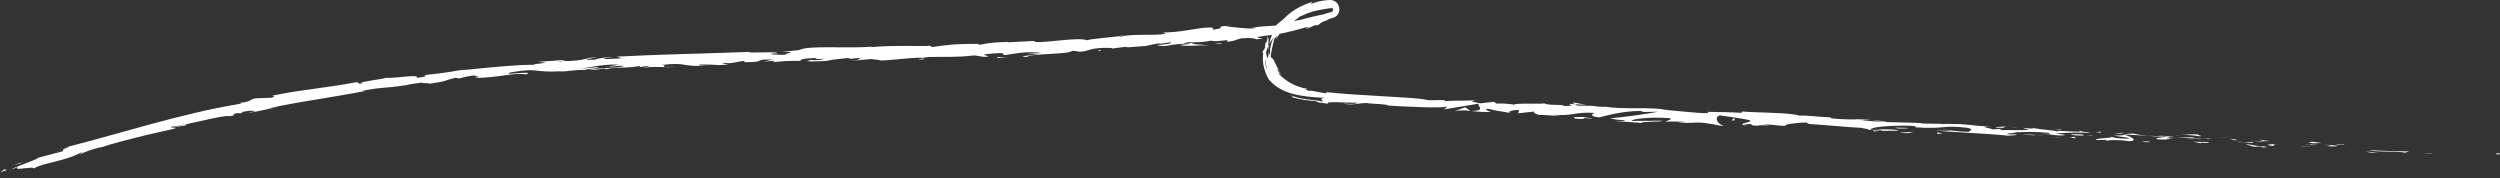 <?xml version="1.0" encoding="UTF-8"?> <svg xmlns="http://www.w3.org/2000/svg" id="Layer_2" data-name="Layer 2" viewBox="0 0 922.07 65.76"><rect x="0" y="0" width="922.07" height="65.76" fill="#333333" stroke="none"/><defs><style> .cls-1 { fill: #fff; stroke-width: 0px; } </style></defs><g id="Layer_1-2" data-name="Layer 1"><g><path class="cls-1" d="m920.88,56.93c1.47.12.96-.33,1.19-.39-2.47-.04-1.13.51-1.19.39Z"></path><polygon class="cls-1" points="896.55 56.57 896.99 56.42 893.39 56.65 896.55 56.57"></polygon><path class="cls-1" d="m873.85,55.34c2.11.83,8.23.33,12.26.8l.66.2,1.86-.48c-4.92-.17-11.32-.14-14.78-.52Z"></path><path class="cls-1" d="m861.83,53.14c.73.32-2.63.1,2.82.24-.27-.05-.35-.07-.51-.1-.49-.03-1.16-.07-2.31-.14Z"></path><path class="cls-1" d="m864.14,53.28c2.39.11-1.55-.32,0,0h0Z"></path><path class="cls-1" d="m853.09,52.85l3.16-.08c-.65-.2-3.45-.39-2.4-.45-3.24-.04-2.58.16-.76.53Z"></path><path class="cls-1" d="m850.08,53.21l1.64-.02c-.28-.08-.71-.13-1.64.02Z"></path><path class="cls-1" d="m855.19,53.15l-3.47.03c.45.14.49.37,1.59,0-.29.2.4.03,1.88-.04Z"></path><path class="cls-1" d="m857.14,53.37c1.76.25,4.03.47.86.55,6.03.23,5.17-.32-.86-.55Z"></path><path class="cls-1" d="m872.65,56.01l2.35.34,2.06-.13c-1.03.06-4.54-.44-4.41-.21Z"></path><path class="cls-1" d="m833.5,51.42c-.2.14,1.04.46,1.26.67l2.34-.05c-1.19-.17-3.45-.39-3.6-.62Z"></path><path class="cls-1" d="m834.76,52.09l-3.49.07c3.11.2,3.68.11,3.49-.07Z"></path><polygon class="cls-1" points="849.48 53.97 855.22 53.73 848.37 53.91 849.48 53.97"></polygon><polygon class="cls-1" points="820.21 50.68 822.2 50.44 818.66 50.78 820.21 50.68"></polygon><path class="cls-1" d="m811.39,50.27c1.48-.21-1.97-.6-.42-.7-2.4-.08-4.46.06-6.31.19,1.96-.02,4.05.12,6.73.51Z"></path><path class="cls-1" d="m801.55,49.92c.98-.02,2-.09,3.11-.16-1.04.01-2.07.05-3.11.16Z"></path><path class="cls-1" d="m825.34,51.76c-.26-.11-.77-.37-2.72-.58l1.35.5c.42.02.89.05,1.37.08Z"></path><path class="cls-1" d="m824.02,51.7l-.05-.02c-1.48-.09-2.51-.16-2.96-.18.38.03,1.28.09,3,.2Z"></path><path class="cls-1" d="m825.69,51.79c-.13,0-.22-.01-.34-.02.13.05.21.07.34.02Z"></path><path class="cls-1" d="m840.37,53.09c-2.06.13-6.33.15-2.23.74,1.48-.21-.87-.55,2.23-.74Z"></path><path class="cls-1" d="m827.36,52.41l3.69.3c-.07-.12-.72-.32.29-.38l-3.99.08Z"></path><polygon class="cls-1" points="825.54 52.45 827.36 52.41 825.99 52.3 825.54 52.45"></polygon><path class="cls-1" d="m807.86,50.66c-1.61.1-3.35.02-5.33-.06,2.11.2,4.29.36,6.37.47.3-.12,1.23-.31-1.04-.42Z"></path><path class="cls-1" d="m815.71,51.2c-.11,0-.25,0-.36,0,.22.05.39.07.36,0Z"></path><path class="cls-1" d="m783.1,49.55c.11.03.2.06.31.09.03-.02.04-.05.08-.07l-.38-.02Z"></path><path class="cls-1" d="m809.25,51.18c1.59.17,2.54.12,3.45.03-1.19-.02-2.45-.06-3.8-.13-.14.05-.16.09.35.1Z"></path><path class="cls-1" d="m796.12,49.83c.82.13,1.76.26,2.74.38-.8-.18-2.44-.48-2.74-.38Z"></path><path class="cls-1" d="m814.82,51.06c.08,0,.15,0,.24,0-.52-.12-.45-.07-.24,0Z"></path><path class="cls-1" d="m814.82,51.06c-.82.02-1.47.09-2.12.15.97.02,1.87.02,2.65,0-.2-.04-.39-.1-.53-.15Z"></path><path class="cls-1" d="m777.07,51.98c.3-.38,4.5-.52,8.08.1,3.57-.1,1.32-1.53-1.74-2.43-.12.17-.13.33-3.79.36,1.27.29,8.08.94,4.98,1.13-4.85-.06-3.96-.35-6.3-.69,1.97.6-6.19.39-5.18,1.17l4.26-.03c.07.12-1.47.21-.3.38Z"></path><path class="cls-1" d="m790.37,50.06l1.51.03c-1.71-.16-2.93-.39-5.17-.82-2.51.06-3.04.18-3.22.3l7.4.45-.52.03Z"></path><path class="cls-1" d="m798.62,50.46c-1.2.37-4.82.36-2.63.94,4.41.21,3.11-.19,5.76-.24-7.12-.28,2.06-.13-3.07-.65,1.4,0,2.66.05,3.85.09-1.28-.12-2.51-.25-3.67-.4.06.01.11.02.16.04h.03s0,0,0,0c.3.07.4.11.06.06-.02,0-.11,0-.15,0-.05.06-.19.1-.33.15-2.06-.2-.32-.13.33-.15.02-.02.08-.04.09-.06,0,0-.02,0-.03,0l-7.14-.15c1.51.14,3.4.23,6.75.36Z"></path><path class="cls-1" d="m834.29,54.55c-.22-.05-.21-.08-.22-.11-.46.03-.64.05.22.11Z"></path><path class="cls-1" d="m831.37,54.13c.52-.03.96-.18,2.65-.05,1.45.21-.02.21.05.35,1.02-.06,3.57-.12.4-.5l-.51.03c-2.86-.3-6.52-1.04-6.02-1.07.82.43,1.54.75,3.43,1.23Z"></path><path class="cls-1" d="m814.79,52.39l-5.95-.11,3,.54-.14-.23c3.37.27,2.66-.04,3.09-.19Z"></path><polygon class="cls-1" points="782.44 49.3 783.25 48.89 779.78 49.35 782.44 49.3"></polygon><polygon class="cls-1" points="774.72 48.94 775.02 48.56 772.97 48.69 774.72 48.94"></polygon><path class="cls-1" d="m409.63,17.96l-1.74.22c.82-.08,1.35-.16,1.74-.22Z"></path><path class="cls-1" d="m422.27,17.19l.3-.21c-.58.14-.81.24-.3.21Z"></path><path class="cls-1" d="m585.21,38.76c-2.52-.51-5.33-1.23-5.05-.77l.76.48c1.78.02,3.14.14,4.29.3Z"></path><path class="cls-1" d="m468.07,16.4c-.11.22-.22.46-.33.69,0,.65.02,1.24.09,1.77.02-.73.07-1.58.25-2.46Z"></path><path class="cls-1" d="m467.06,13.98c.59-1.11,1.28-2.15,2.08-3.09-.55.62-1.3,1.57-2.08,3.09Z"></path><path class="cls-1" d="m340.56,21.49l-2.02.51c3.19-.11,1.78-.29,2.02-.51Z"></path><path class="cls-1" d="m695.68,44.84c-2.18-.29-3.93-.45-5.46-.56,2.63.39,4.74.88,5.46.56Z"></path><path class="cls-1" d="m414.31,13.05c-1.06.15-1.51.26-1.47.36,1.09-.14,1.71-.27,1.47-.36Z"></path><path class="cls-1" d="m683.89,43.94c.39.05.76.11,1.15.16,1.61.01,3.22.04,5.18.18-1.94-.29-4.17-.53-6.33-.34Z"></path><path class="cls-1" d="m91.56,41.7c-.18.02-.4.04-.56.06-.04.07.2.02.56-.06Z"></path><path class="cls-1" d="m19.99,56.29c.67-.26,1.79-.64,2.84-1-.52.15-1.38.44-2.84,1Z"></path><path class="cls-1" d="m743.68,47.08c1.64.06.26-.03,0,0h0Z"></path><path class="cls-1" d="m751.55,49.22c-.35.03-.62.08-.67.18.14-.1.37-.15.67-.18Z"></path><path class="cls-1" d="m667.44,45.76s-.09,0-.14,0c.48.11.4.09.14,0Z"></path><path class="cls-1" d="m746.13,47.41c-.61-.09-1.32-.17-2.09-.24.34.05.97.13,2.09.24Z"></path><path class="cls-1" d="m745.81,47.18c.56.05,1.01.08,1.43.12.21-.06.03-.12-1.43-.12Z"></path><path class="cls-1" d="m741.4,46.98c.94.04,1.81.11,2.65.19-.32-.05-.45-.08-.37-.09-.48-.02-1.16-.05-2.28-.1Z"></path><path class="cls-1" d="m224.33,24.61c-.11,0-.23-.01-.35-.02-1.64.27-.92.2.35.02Z"></path><path class="cls-1" d="m542.37,40.96c.08,0,.12,0,.19-.01-.08,0-.17-.02-.24-.03l.05.04Z"></path><path class="cls-1" d="m536.47,40.96c2.53-.4,3.95-.26,5.84-.04l-1.88-1.35-3.96,1.4Z"></path><path class="cls-1" d="m379.35,19.66l4.15.19c-4.96.89-8.58.8-4.68,1.19.52-1.38,16.07-.9,16.57-2.3l2.74.14c-.78.03-.9.12-1.67.15,5.33.36,3.88-1.2,10.72-1.38,2.38-.03,4.06.05,2.44.32l5.28-.67c1.54-.07,1.18.19-.36.26l8.08-.62-.06.04c1.14-.3,3.73-.82,4.99-1.05,2.07.04-1.02.22-.48.35l4.45-.65c1.85.22-1.83.83-4.93,1,4.28,1.04,3.69-.58,12.76-.51l-4.21.51c2.78.58,6.06,0,10.88.08-1.16-.15-9.66-.4-4.83-1.15,1.38-.01,3.18-.12,5.78-.61.07.47,2.61.16,5.81-.16l-.16.66c3.45-.51,3.14-.81,5.15-1.3,3.87-.34,4.73.04,5.69.35,6.22-.68-4.38-.24,2.94-1.29,5.18-.48,8.78-1.28,14.79-3.02,3.61-.63-.53.54.79.41,1.01-.43,2.03-.84,3.03-1.29.77-.2.56.02.46.13,2.59-.92.06-.64,4.12-2.05.22-.26.87-.5,1.8-.75.18-.04.6-.16.99-.38.39-.23.8-.55,1.08-1.01.6-.89.73-2.1.26-3.2-.22-.55-.63-1.1-1.22-1.48-.57-.39-1.3-.59-1.94-.57-.39,0-.51.02-.7.03l-.56.05c-.37.03-.75.08-1.13.13-1.5.21-2.99.56-4.26,1.12-1.35.18.53-.55.07-.68-3.61,1.27-5.05,2.14-6.31,2.89-1.23.8-2.37,1.52-4.55,3.75-1.41,1.03-2.79,2.18-3.98,3.61.7-.74,1.08-.99,1.18-.91.1.07-.05.46-.34,1.05-.59,1.18-1.55,3.29-1.9,5.36.61-1.19,1.27-2.09,1.7-2.69-.92,1.93-1.44,4.03-1.45,6.11-.14.74-.36.13-.5-.97,0,.45.02.87.04,1.19-.15,1.14-.24,1.44-.43,1.23-.18-.21-.39-.95-.49-1.85.18-.83.48-1.61.79-2.34,0-1.7.37-3.35-.13-3.18-.13.46-.43,1.3-.66,2.25.02-.47.04-.78-.09-.6-.13.21-.25.98-.32,2.16-.32.49-.66,1-.93,1.55l.25.43c-.18,1.6-.11,3.25.24,4.86.35,1.61.97,3.13,1.77,4.62,2.31,2.82,5.31,4.43,8.66,5.36,3.37.95,7.2,1.33,12.08,1.56-2.47.33-.6.81-.78,1.42-1.33-.45-3.25-.55-5.51-.84-2.25-.29-4.89-.74-7.36-2.01,1.29.61,1.78.91,1.85,1.03.07.13-.29.11-.65,0,3.15,1.06,6.31,1.41,9.41,1.61-.27.48,1.93.61,4.32.96-1.71-1.09,6.79-.29,10.48-.4.21.35-.69.64-5.17.32,4.91,1.02,6.46-.83,11.28.07-1.1-.05-1.68-.13-2.12.01,2.57-.16,8.81.41,7.33.63l-1.09-.05c7.26.51,22.12,1.2,23.25.41.07.11-1.01.97-1.46,1.12l13.12-2.16c-1.18.67,3.11,2.64-2.94,2.73,1.72.2,3.86.43,7.52.37-1.18-.17-2.89-1.21-1.27-1.19,4.38,1.05,3.05.6,8.47,1.59-1.76-.25.27-1.29,3.06-1.1-.45.15.17,1.14-.86,1.21l7.02-.75c-1.75.11-.36.94,1.18,1.34-.71-.26,6.02.35,7.88.33l-2.94-.42c7.85.59,7.85-1.16,15.64-.68-.96.18-2.41,1.3,1.55,1.66,1.85-.48,8.19-2.33,15.12-2.4l1.31.4,5.31-.09c-3.34.69-12.69,2.01-17.78,2.45,2.93.42.8.43,5.2.64,1.54.39-2.43.34-3.72.29l10.24.75c-.42-.7,7.88-.25,7.52-.83l-11.17.09c-.42-.69,6.54-1.56,13.8-1.05,1.83.37-1.45,1.12-1.31,1.35.96-.18,6.92-.07,7.58.13l-3.1.19c4.03.47,6.65-.53,11.47.37,1.67.13,4.96,1.13,5.27.75-2.69-.91-3.1-3.31-1.25-3.79.59.08,8.77,1.21,10.66,1.69,2.73.75-4.22,1.21-1.9,1.85.11-.18,1.65-.32,2.29-.36,1.75.25-.76.53,3.07.65.68-.65,7.78.48,1.84-.48,3.76,0,3.97.35,8.37.56-1.38-.52,4.03-1.28,7.79-1.28-.23.16.6.43,1,.56,7.67.48,11.78,1.01,18.93,1.4.65.2,4.09.59,2.61.8,1.04-.06,1.99-.24,4.2-.14,4.24.82-4.93-.17-1.71.71.3-.38,5.74-.24,8.9-.32-.93-.66-7.26-.51-10.42-.43.03-.84,5.56-1.43,13.06-1.42,5.96.11,2.55.68,3.59.62,11.16.75,9.59-.96,18.83.15,3.65.74.11,1.08.9,1.51-4.85-.06-7.42-.74-10.7-.9l4.03.47c-1.55.1-4.79.06-6.54-.19,3.06.65,18.86,1.11,27.45,2.02,1.54-.1,4.19-.14,2.95-.42l-2.73-.07c-2.48-.57,5.16-.32,1.72-.71,3.67-.11,7.8-.36,12.93.16l.93.66c-.1-.18-3.35-.55-4.8-.44,2.16-.16,7.85,1.25,10.24.58l-3.59-.62c3.69-.11,8.26-.51,12.81-.08-2.04-.72-1.06.01-4.26-.87,2.76,1.03-11.67-.67-7.2.5-3.28-1-5.74-.66-10.05-1.59.12.21,1.52.47-2.31.16-.18.05-.59.1-.85.13-.12-.01-.16-.02-.26-.03.08.01.13.02.21.04-.17.02-.18.03.08.01.91.14,1.64.28,1.93.41-1.93.36-8.02.02-10.09.15-2.27-.22.96-.18-.27-.46l-3.1.19c-.28-.47-6-1.07-.63-1.04l-4.82-.28c-2.82-.4-6.72-.72-9.14-.66-2.27-.22-5.77.19-3.77-.06l-7.57-.13-.06-.12c-7.45-.46-15.39-.09-23.87-1.36-2.52-.02-5.12-.02-9.31-.38l-.8-.43c-3.23-.04-9.66-.91-11.07-.58-3.42-1.23-15.63-1.07-21.29-1.56l-.24.49c-3.9-.24-7.65-.3-12.5-.36l.27.46c-4.2.14-10.72-.9-17.33-1.21.46-.15,2.13-.01,3.31.16-7.84-1.44-16.69-.16-23.81-1.29-1.79.07-3.08-.06-4.33-.24.17,0,.32,0,.44,0-.18-.01-.45-.03-.73-.04-.78-.12-1.59-.24-2.46-.37.74.15,1.45.28,2.07.35-1.38-.06-3.46-.12-5.52-.12l-.85-.53c-.17,0-.3,0-.47-.01-2-.29-1.63.14-.57.56-1.03.02-1.98.07-2.72.14-1.59-.86-5.38-.03-7.56-.98-1.4.33-10.3-.25-11.43.54-.06-.11-.66-.2.44-.15-2.27-.22-4.55-.44-6.6-.31l-.93-.66-5.02.55c-3-.54-4.25-.82-1.22-1.13-7.29.33-5.9-.04-12.1.34l.32-.38c-2.2-.1-5.76.24-7.07-.16-4.87-1.03-24.43-1.4-36.96-2.82,1.16.67-.28.45-2.05.11-.89-.16-1.84-.39-2.62-.51-.77-.14-1.36-.18-1.52.02-.65-.41-2.22-.92-.29-.74-3-.48-5.07-1.37-6.69-2.33-1.62-.98-2.82-1.97-4.22-3.26-.13-.64,1.01.67.81.14-.14-.15-.45-.44-.72-.78-.23-.36-.46-.76-.52-1.03-.06-.27.09-.12.31.16.24.27.48.74.8,1-.21-.24-.35-.52-.5-.76-.15-.25-.3-.48-.43-.7-.21-.48-.42-.88-.63-1.24-.33-.73-.58-1.28-.8-1.69-.45-.82-.83-1.07-1.25-1.27.13-1.54.42-2.64.63-3.65.23-1.02.44-1.95.69-3.06.35-.44.85-.98,1-1.01.18-.02-.1.41-.82,2.11.2-.48.69-1.42,1.44-2.47.37-.53.83-1.07,1.32-1.6.52-.53,1.07-1.08,1.65-1.58,2.27-2.03,4.78-3.33,4.75-3.66.66-.2,2.81-1.21,3.36-1.43,2.36-.77,3.72-1,5.05-1.25.67-.12,1.33-.23,2.15-.34.2-.03.41-.06.64-.09.15-.03.11,0,.18-.01.05-.01.08,0,.11,0,.12.01.2.06.31.25-.04-.16-.1-.27-.2-.34.19-.14.51-.05.65.24.16.28.14.69-.08.95-.12.12-.24.24-.47.3-.23.08-.69.19-1.05.3-.78.22-1.64.49-2.61.79l.09-.11c-4.54,1.04-5.52,1.26-6.46,1.56-.95.26-1.89.58-6.47,1.12l.58.38c-.67,1.22-8.15.81-13.42,1.76l1.96.05c-2.88.72-8.29-.49-11.23-.36-.65-.03,1-.23,1.88-.39-7.73.1-.93.73-6.65,1.37-1.09-.25,1.29-.97-2.58-.71-1.94-.1-11.1,2.04-16.43,1.74,1.18.18,2.35.35-.3.74-4.08.41-11.12-.22-14.76.83-.52-.04-.73-.09-.75-.16-3.11.43-10.14.95-12,1.5-2.98-1.46-19.42,1.79-19.43.26l-9.63.5.25-.17c-6.16.16-8.32.61-10.48,1.06-1.43-.05-.39-.23-.28-.32-9.01.03-9.9.14-17.43,1.16l-.8-.47c-2.04.36-13.04-.33-21.86.54.08-.06.26-.16.96-.25-9.92.9-23.84-.59-27.42,1.33l-6.54.67c8.49-.16-1.24.83,2.26,1-3.33.22-8.65-.24-4.55-.48l.64.07c1.47-1-10.56.04-10.35-.6-16.7.67-33,.88-48.64,1.75l1.84.63-5.46.27c-1.44-.09-1.96-.46,1.94-.65-2.07-.31-6.51.73-6.61.91-7.64.2,2.92-1.05.59-.91l-3.17.26.72.04c-2.55.47-2.76.8-7.44,1.07-2.97.05-1.55-.36-2.72-.3,0-.05-.39-.05-1.79.11l-6.87.46,2.79.37c-3.02.51-6.46.46-3.24.87-2.36-.35-8.77.1-14.94.64-6.18.51-12.1,1.26-13.55,1.22-4.21.82-8.4,1.31-13.6,1.85,1.31-.03,2.15.53-2.33.96.74-.75-1.33-.69-4.05-.44-2.72.25-6.08.63-7.95.39,1.66.11-1.52.56-4.46,1.01-2.93.5-5.63,1-3.04,1.08-3.74.44-.3-.46-3.17-.36-2.2.45-4.52.84-6.94,1.19-2.42.35-4.93.72-7.5,1.09-2.58.36-5.22.71-7.9,1.12-2.67.45-5.39.93-8.1,1.47-.14.2,1.74.13-.55.82-1.97.08-3.95.11-5.92.22-2.13.53-1.77,1.4-5.81,1.61.58.03,1.45.08.03.43-21.46,3.57-43.02,10.66-64.43,16.12,2.94-.64,1.06.04-1.1.78,1.43-.4.11.42.46.56l-8.96,2.34c-1.38,1.15-9.28,3.48-9.96,4.39l2.7-1.12c-3.38,2.05,5.67-.34,5.45.77,1.87-1.19,4.71-1.76,7.82-2.55,1.56-.39,3.19-.81,4.84-1.36,1.64-.55,3.29-1.2,4.9-2,1.56-.28-1.18.69-.31.65,1.59-.92,3.65-1.65,7.55-2.66l-.41.23c5.37-1.77,9.32-2.68,13.4-3.74,4.08-1.07,8.39-1.95,14.57-3.39l-1.03-.23c2.66-.61,3.26-.61,4.52-.81,2.87-1.47-7.44,1.85-4.87.38.94.01,2.57-.28,4.54-.72,1.97-.41,4.29-.92,6.57-1.44,4.55-1.03,8.97-2,10.29-1.68,4.12-.84-1.32-.29,2.8-1.13l1.15.07.96-.59c2.71-.5,4.15-.41,4.3-.19-.66.11-1.85.45-2.54.62,3.55-.43,9.86-2.04,11.09-2.15l-4,.55c5.61-1.18,11.87-2.34,18.12-3.33,6.23-1.09,12.43-2.01,17.87-3.11l-.86-.1c4.16-.83,5.86-.96,7.65-1.11,1.8-.14,3.7-.27,8.3-.96l-.33.1c1.82-.47,4.28-.85,6.81-1.12-2.3.52,4.45,0,1.42.64,9.08-1.46,4.47-.89,10.42-2.33l1.43.23c2.02-.54,2.18-.73,6.8-1.29-3.76.69,3.01.27-1.2,1.11,9.77-.15,14.35-2.1,18.91-1.33,4.38-1.39-8.46.15-5.97-.28-2.12-.15,3.62-1.09,6.68-1.24,3.11-.21,5.39.91,13.2.3-.78.05-.83.14-1.6.19,2.94.04,5.71-.74,9.33-.56,1.97-.75,4.66-.27,5.19-1.1l-7.16.65c4.05-.47,7.81-1.67,14.55-1.59-.51.19-2.5.51-3.86.71,1.98.12,3.77-.37,5.81-.25-.53.83-8.72.65-13.04,1.56,2.12.19,8.21-1.1,6.07-.1,3.09-1.27,7.72-.3,12.97-1.43l-.32.49c.83-.13,2.56-.43,4.11-.5l-2.76.75c4.27-.74,8.3.05,12.4-.44-8.62.44-1.96-.48-5.62-.64,10.61-1.16,6.17.94,18.07.19-1.61.14-6.06-.02-3.55-.35,2.27,0,5.27.05,6.67.24,7.89-.41-1.23-.44,2.12-.86,2.71.47,3.87-.39,7.32-.71l.04.48c9.01-.04,2.35-1.1,10.46-1.02l-3.4.79,4.22-.32-.85.58c4.58-.57,6.01-.52,10.52-.52-1.06-.3.56-.89,4.55-1.04,2.73.2-1.51.51,4.14.25-1.27.34-2.65.77-5.13.41-.25.17-1.25.34-1.5.51,2.94.23,7.36-.17,9.41-.24-.79,0-1.73.01-2.22-.04l8.17-.94c1.3.14.28.32-.73.49,1.66-.11,2.8-.37,5.24-.49-.62.41-.45.81-3.9,1.11l7.79-.69c.53.15,4.02.34,3.01.51,4.34.08,10.59-1.1,16.35-1.01.3-.09.89-.18,2.11-.28,5.4-.1,10.2.21,16.57-.57l3.66.56c5-.35-4.95-.69,3.38-1.28,5.89-.47,2.23.51,4.31.61,2.92-.49,8-1.4,13.45-1.1-1.79.22-3.2.18-4.88.31Zm61.72-4.1c-1.19.2-3.54.71-4.44.5,1.32-.66,2.39-.49,4.44-.5Zm26.34,10.15c-.51-.82-.85-2.34-.77-4,.13,1.19.34,2.54.77,4Zm258.31,20.8c-.05,0-.09.01-.13.02-2.66-.33-1.71-.21.13-.02Zm5.53.51c.56-.04.53-.11.29-.19-.39.1-1.64.04-3.05-.07.39.15,1.1.27,2.76.25ZM206.65,22.5l1.09.04c-2.42.32-1.75.15-1.09-.04Z"></path><path class="cls-1" d="m467.14,14.31c.23-.31.35-.37.47-.41.14-.5.06-.56-.47.41Z"></path><path class="cls-1" d="m340.94,21.4h-.19c-.1.03-.16.06-.19.09l.37-.09Z"></path><path class="cls-1" d="m645.26,46.46c-1.14-.13-1.77-.25-2.18-.37-.07.11.44.24,2.18.37Z"></path><path class="cls-1" d="m760.63,47.77l-3.55-.07c1.72.07,2.32.21,3.19.33-.07-.12-.74-.32.37-.26Z"></path><path class="cls-1" d="m791.25,52.42c.52-.03,1.1.05,1.61.02l-.13-.23c-2.21-.1-3.76,0-1.48.21Z"></path><path class="cls-1" d="m763.83,49.55c.26.42,2.49.4,4.98.46-.15,0-.29-.02-.44-.02.76-.53-1.89-.48-4.54-.44Z"></path><path class="cls-1" d="m769.39,50.03c.77.02,1.55.05,2.3.11.3-.21-.93-.1-2.3-.11Z"></path><path class="cls-1" d="m738.28,47.12c1.17.17.77-.48,1.42-.28,1.34-.44-7.89.2-1.42.28Z"></path><polygon class="cls-1" points="765.77 51 764.9 50.45 763.49 50.77 765.77 51"></polygon><path class="cls-1" d="m746.17,49.57l3.96.35c-.06-.09.45-.11,1.07-.11-2.45-.15-5.12-.39-5.04-.24Z"></path><path class="cls-1" d="m751.21,49.81c1.27.08,2.49.13,3.2.09-.69-.03-2.17-.1-3.2-.09Z"></path><polygon class="cls-1" points="760.33 50.85 759.17 50.68 756.36 50.5 760.33 50.85"></polygon><path class="cls-1" d="m703.5,47.17l-4.34-.09c-.45.15.72.32,2.34.34,1.04-.06,2.65-.04,2-.24Z"></path><path class="cls-1" d="m716.53,49.25c-1.17-.17-1.24-.28-1.89-.48l-.17.61,2.06-.13Z"></path><path class="cls-1" d="m703.89,48.71c-.44.15-6.31.15-.82.41.45-.15,4.8-.06.82-.41Z"></path><polygon class="cls-1" points="638.65 44.4 639.76 44.45 639.65 43.43 638.65 44.4"></polygon><path class="cls-1" d="m580.99,43.73c5.12.52,1.25-.56,5.88,0,1.22-.18-3.78-.45-2.53-.59-3.11.09-4.73-.14-3.34.6Z"></path><path class="cls-1" d="m584.33,43.13c.5-.01,1.03-.03,1.59-.07-.9.01-1.33.04-1.59.07Z"></path><polygon class="cls-1" points="8.33 59.82 5.14 60.78 7.27 60.36 8.33 59.82"></polygon><path class="cls-1" d="m2.62,62.75l-.96-.33-1.66,1.24c.69-.29,2.04-.85,2.62-.91Z"></path><path class="cls-1" d="m450.36,16.09l.24-.18c-.53-.13-1.3-.07-2.85.03l2.61.15Z"></path><polygon class="cls-1" points="405.5 18.83 406.27 18.8 404.79 18.3 405.5 18.83"></polygon><path class="cls-1" d="m367.89,21.4c1.54-.04,3.34-.25,4.88-.29-3.35.25-5.33-.43-4.88.29Z"></path></g></g></svg> 